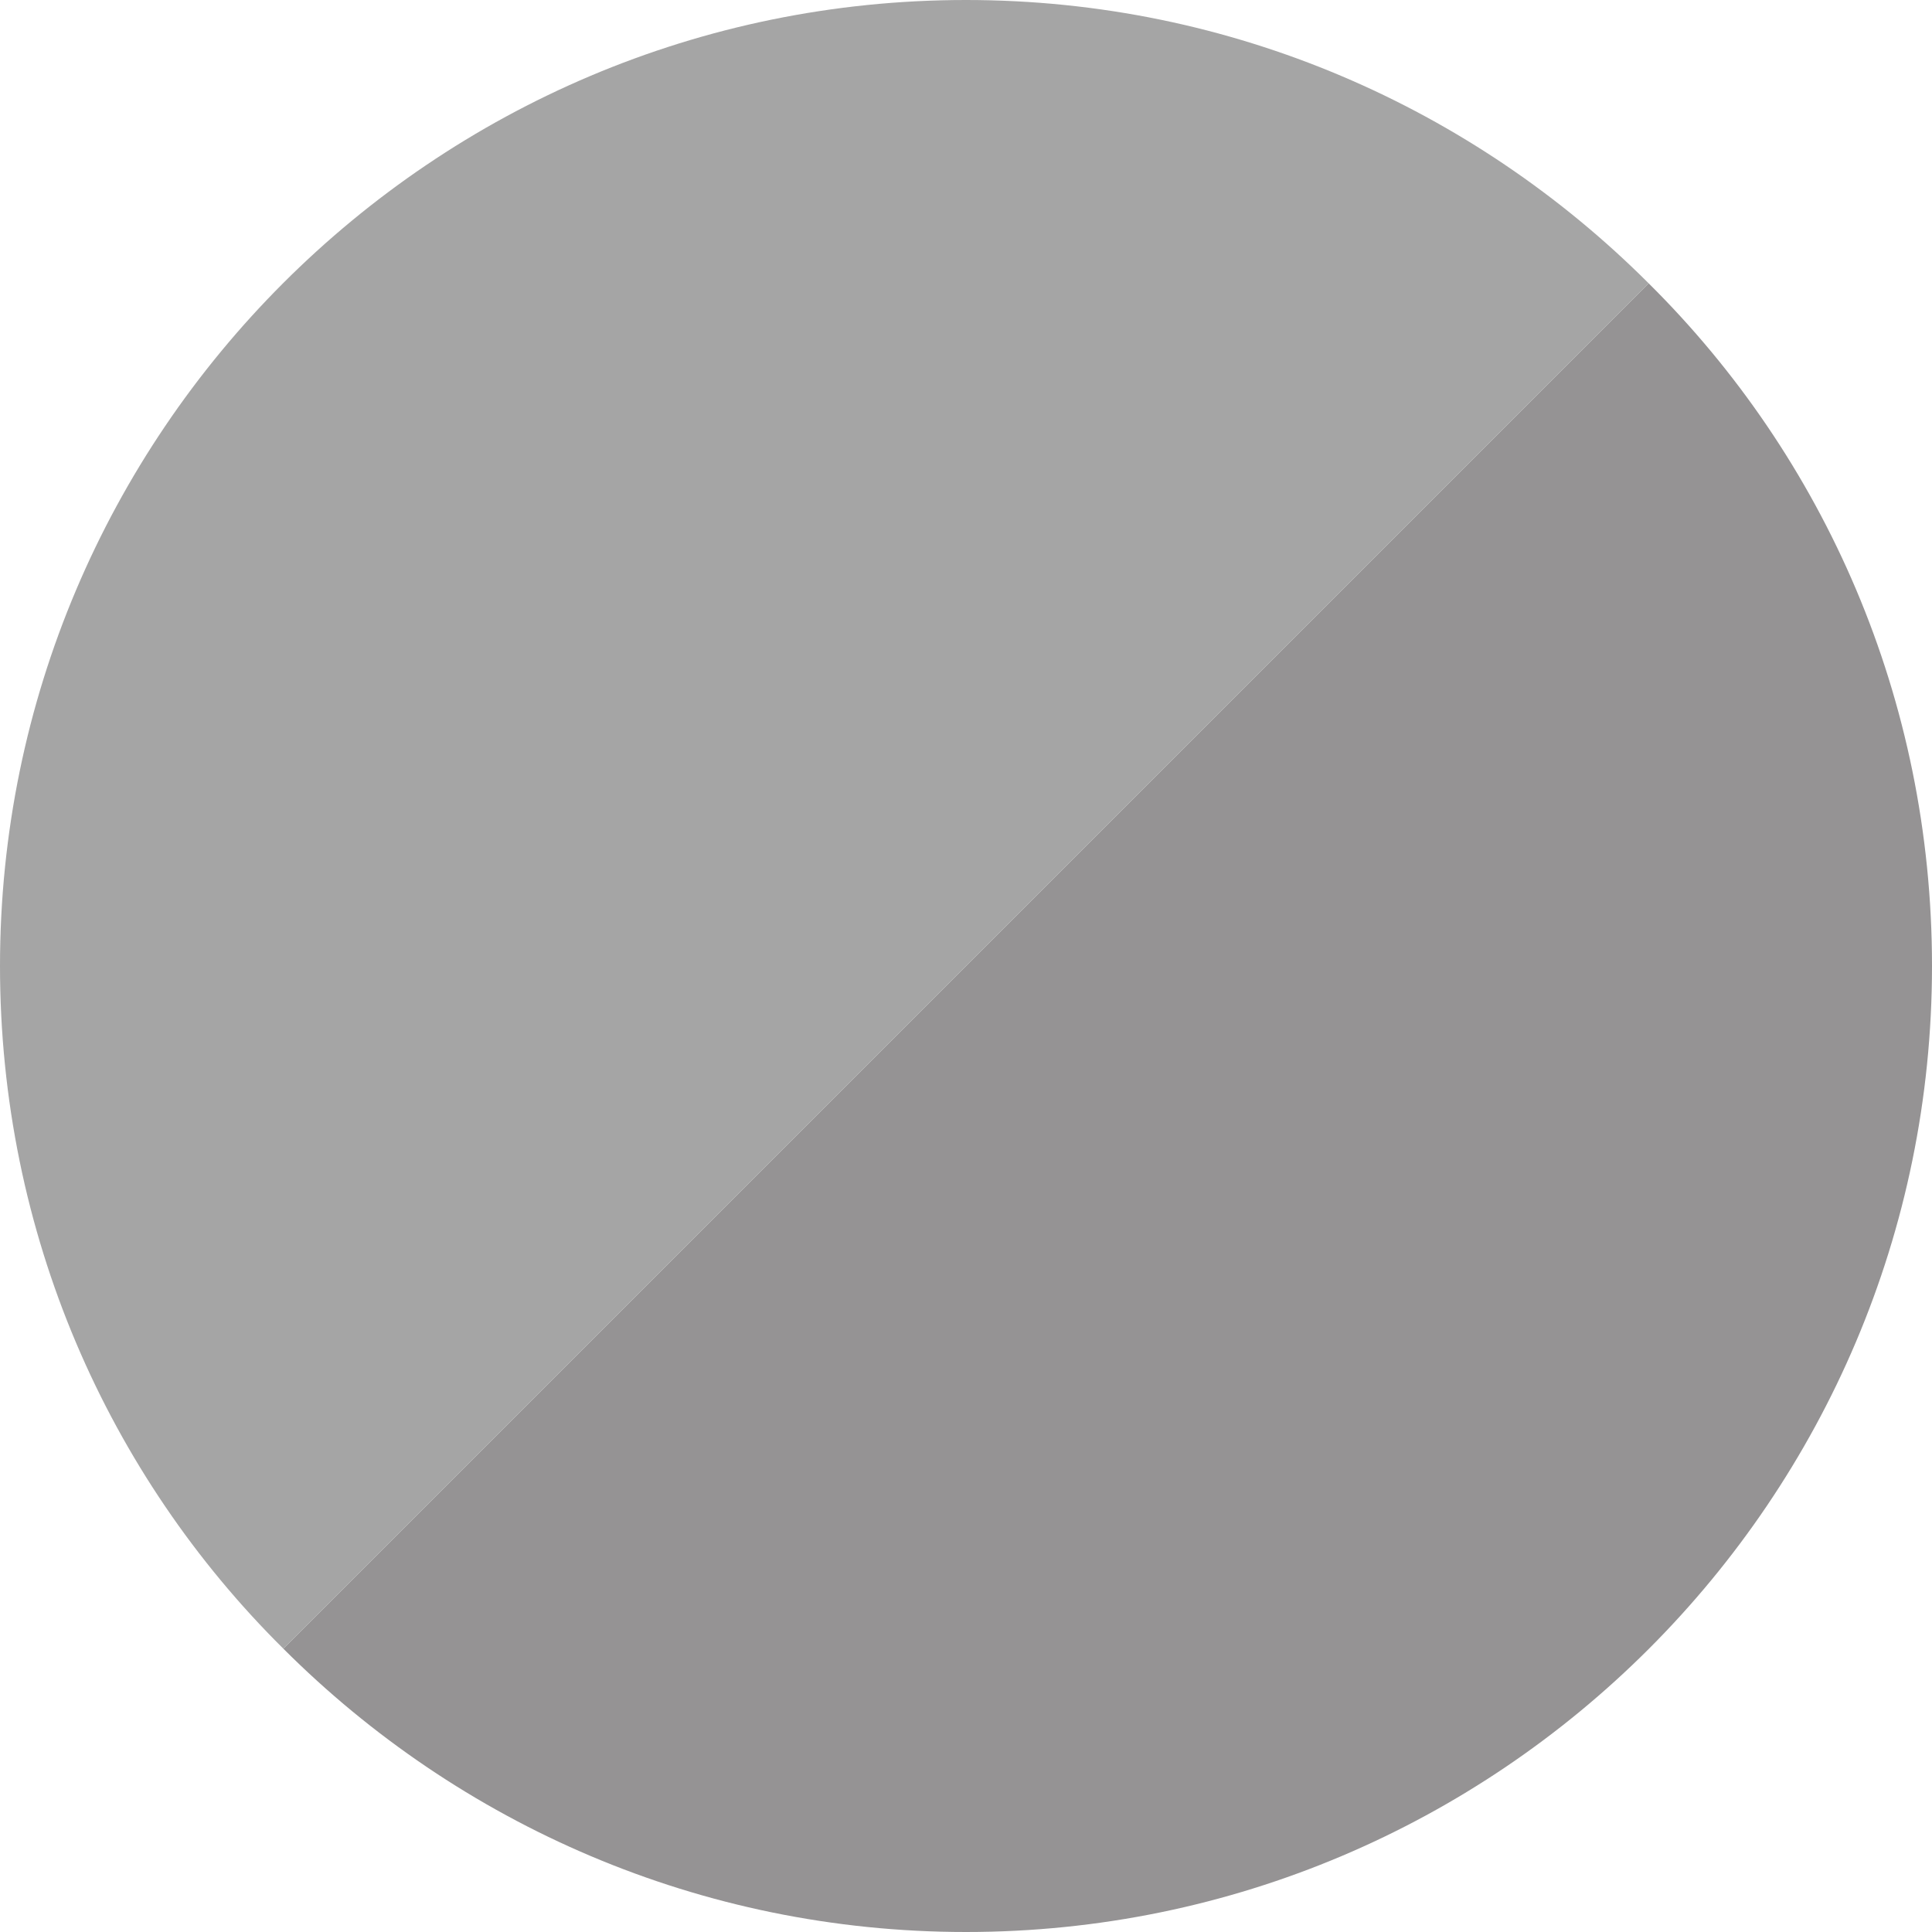 <?xml version="1.0" encoding="UTF-8"?> <svg xmlns="http://www.w3.org/2000/svg" width="26" height="26" viewBox="0 0 26 26" fill="none"><g clip-path="url(#clip0_137_23747)"><path d="M22.187 3.813L3.813 22.187C6.175 24.548 9.425 26 13 26C20.172 26 26 20.172 26 13C26 9.403 24.549 6.153 22.187 3.813Z" fill="#959394"></path><path d="M13 0C5.828 0 0 5.828 0 13C0 16.597 1.452 19.847 3.813 22.187L22.187 3.813C19.825 1.452 16.575 0 13 0Z" fill="#A5A5A5"></path></g><defs><clipPath id="clip0_137_23747"><rect width="26" height="26" fill="white"></rect></clipPath></defs></svg> 